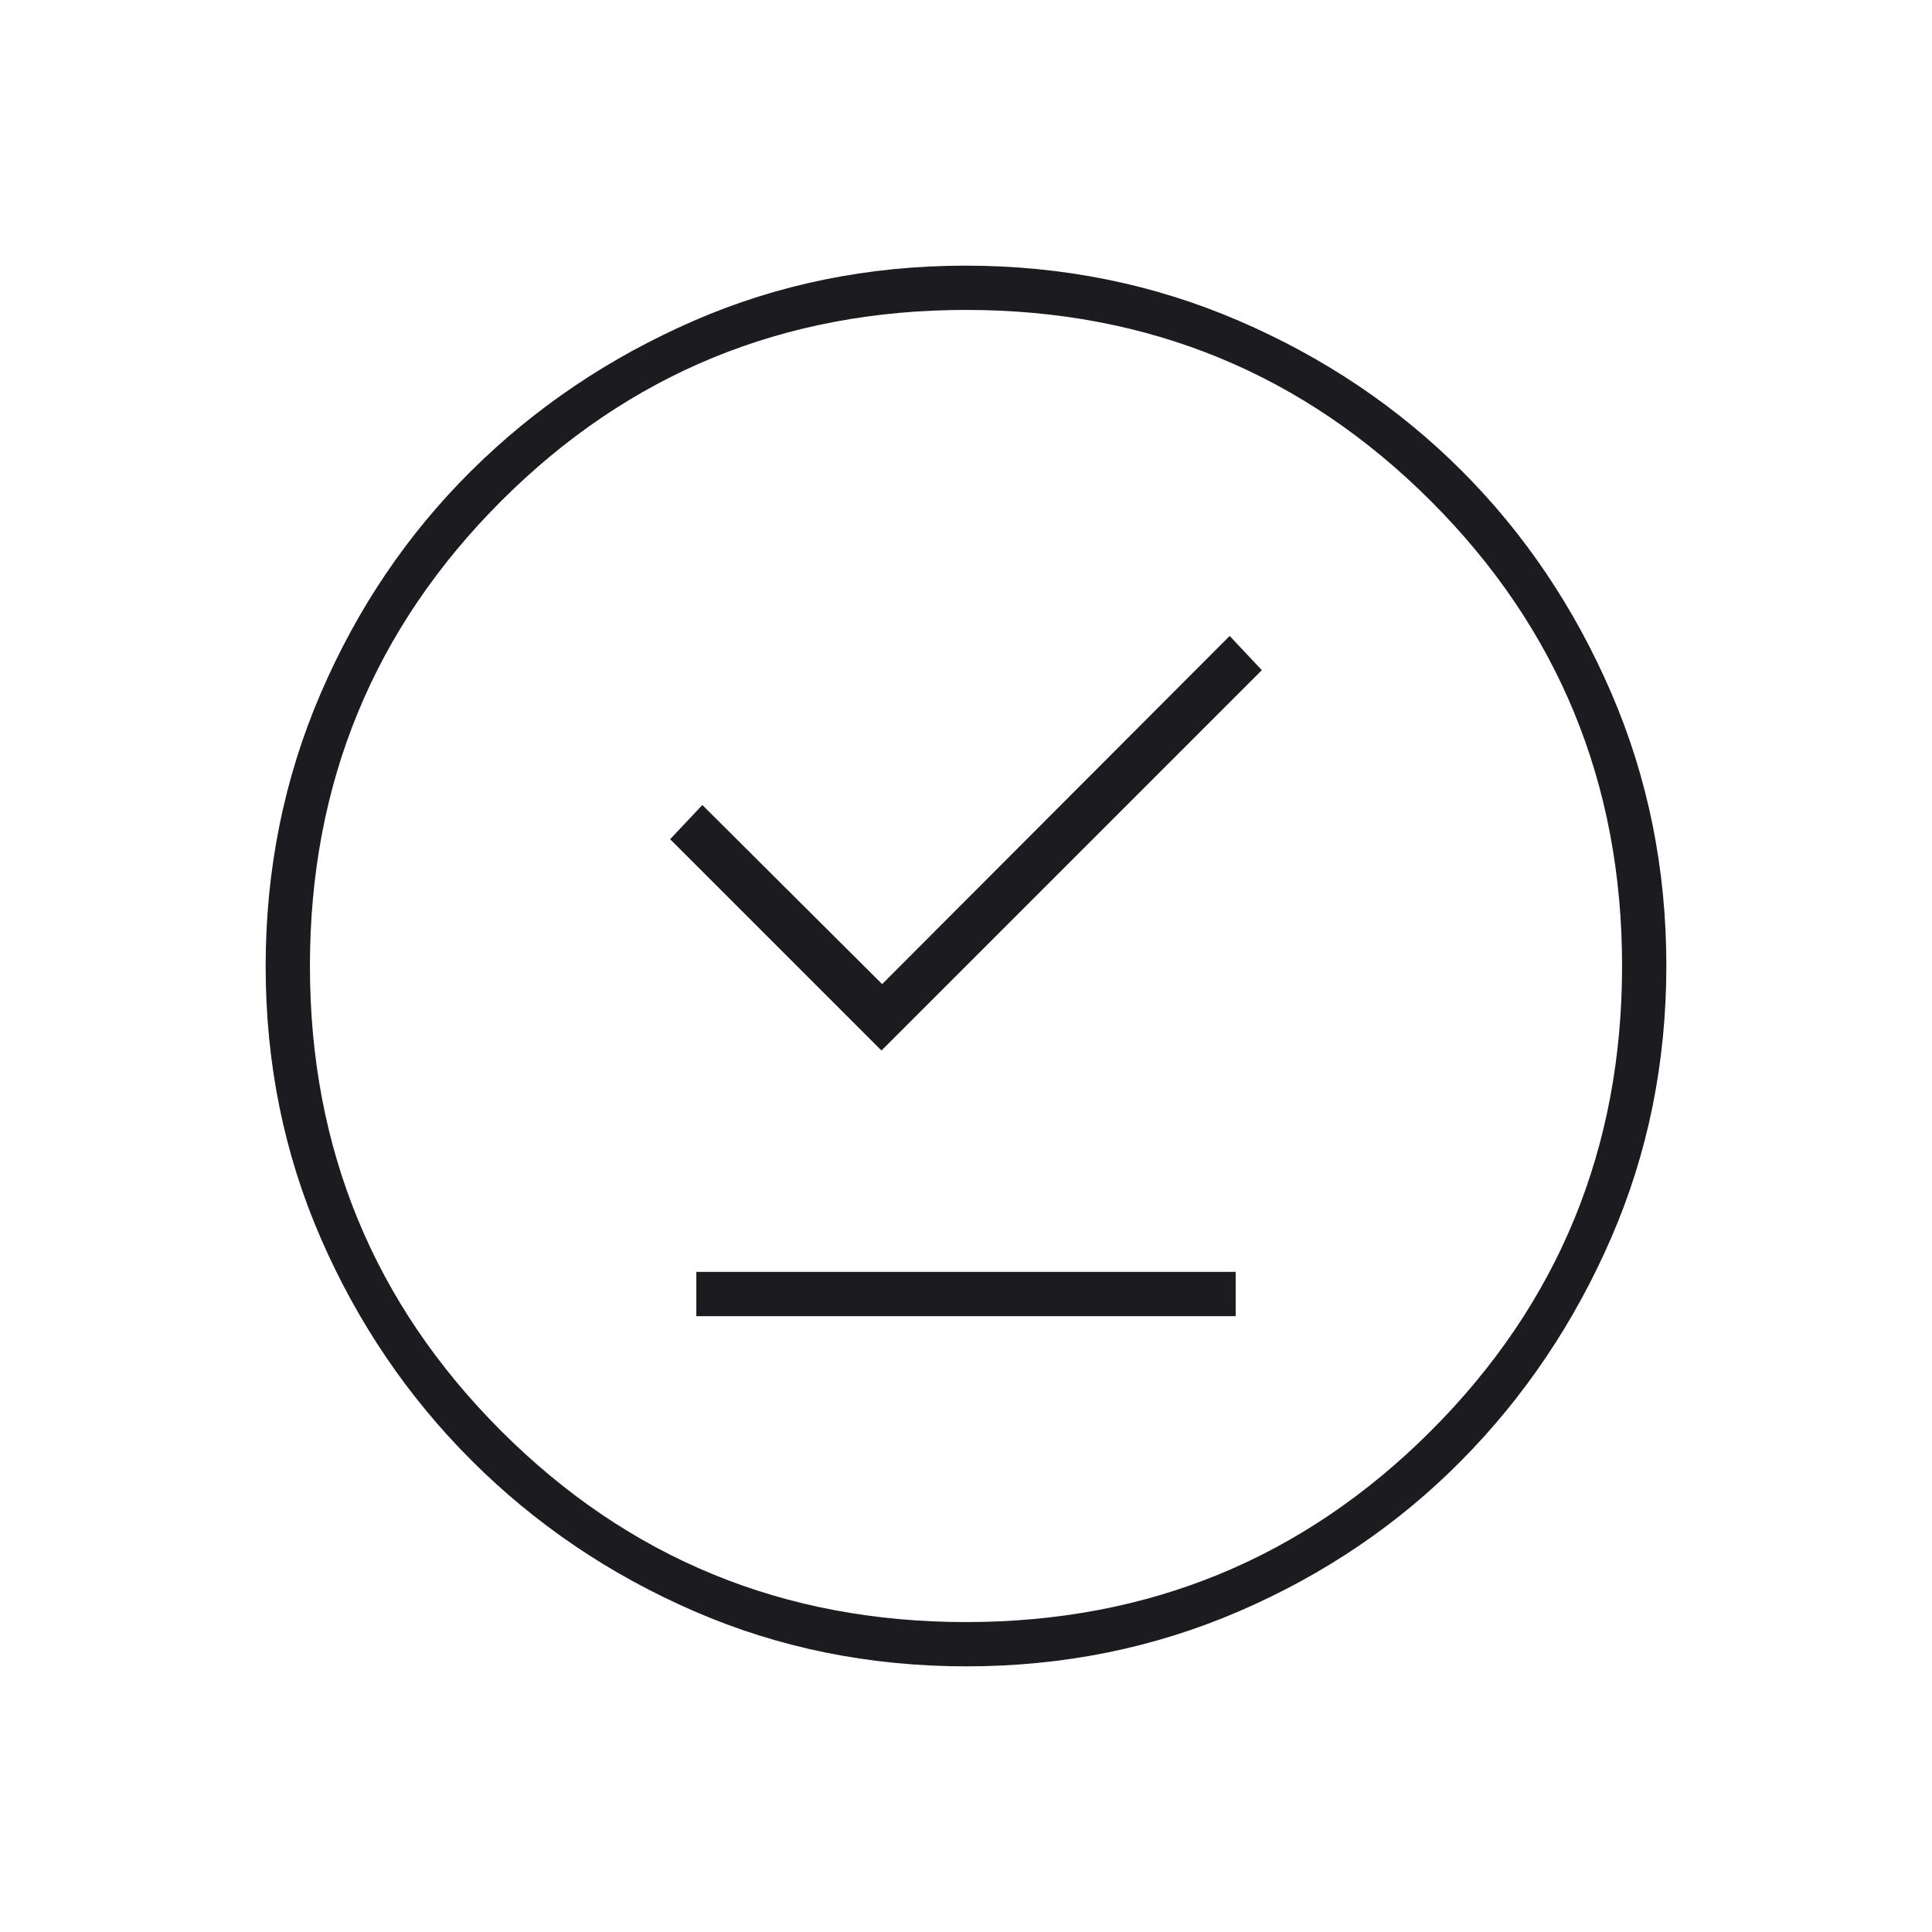 <svg xmlns="http://www.w3.org/2000/svg" fill="none" viewBox="0 0 60 60" height="60" width="60">
<mask height="60" width="60" y="0" x="0" maskUnits="userSpaceOnUse" style="mask-type:alpha" id="mask0_3861_177">
<rect fill="#D9D9D9" height="60" width="60"></rect>
</mask>
<g mask="url(#mask0_3861_177)">
<path fill="#1C1B1F" d="M21.625 40.875H38.375V39.5H21.625V40.875ZM27.375 32.625L39.188 20.812L38.188 19.75L27.396 30.562L21.812 25L20.812 26.062L27.375 32.625ZM30.011 51.75C27.004 51.75 24.186 51.179 21.559 50.038C18.931 48.897 16.628 47.337 14.648 45.36C12.668 43.383 11.107 41.082 9.964 38.458C8.821 35.834 8.25 33.018 8.25 30.011C8.25 27.004 8.821 24.176 9.962 21.528C11.103 18.879 12.663 16.576 14.64 14.617C16.617 12.658 18.918 11.107 21.542 9.964C24.166 8.821 26.982 8.25 29.989 8.25C32.996 8.25 35.824 8.821 38.472 9.962C41.121 11.103 43.424 12.652 45.383 14.609C47.342 16.565 48.893 18.866 50.036 21.511C51.179 24.156 51.75 26.982 51.75 29.989C51.75 32.996 51.179 35.814 50.038 38.441C48.897 41.069 47.348 43.372 45.391 45.352C43.435 47.332 41.134 48.893 38.489 50.036C35.844 51.179 33.018 51.75 30.011 51.75ZM30 50.375C35.667 50.375 40.479 48.396 44.438 44.438C48.396 40.479 50.375 35.667 50.375 30C50.375 24.333 48.396 19.521 44.438 15.562C40.479 11.604 35.667 9.625 30 9.625C24.333 9.625 19.521 11.604 15.562 15.562C11.604 19.521 9.625 24.333 9.625 30C9.625 35.667 11.604 40.479 15.562 44.438C19.521 48.396 24.333 50.375 30 50.375Z"></path>
</g>
</svg>

